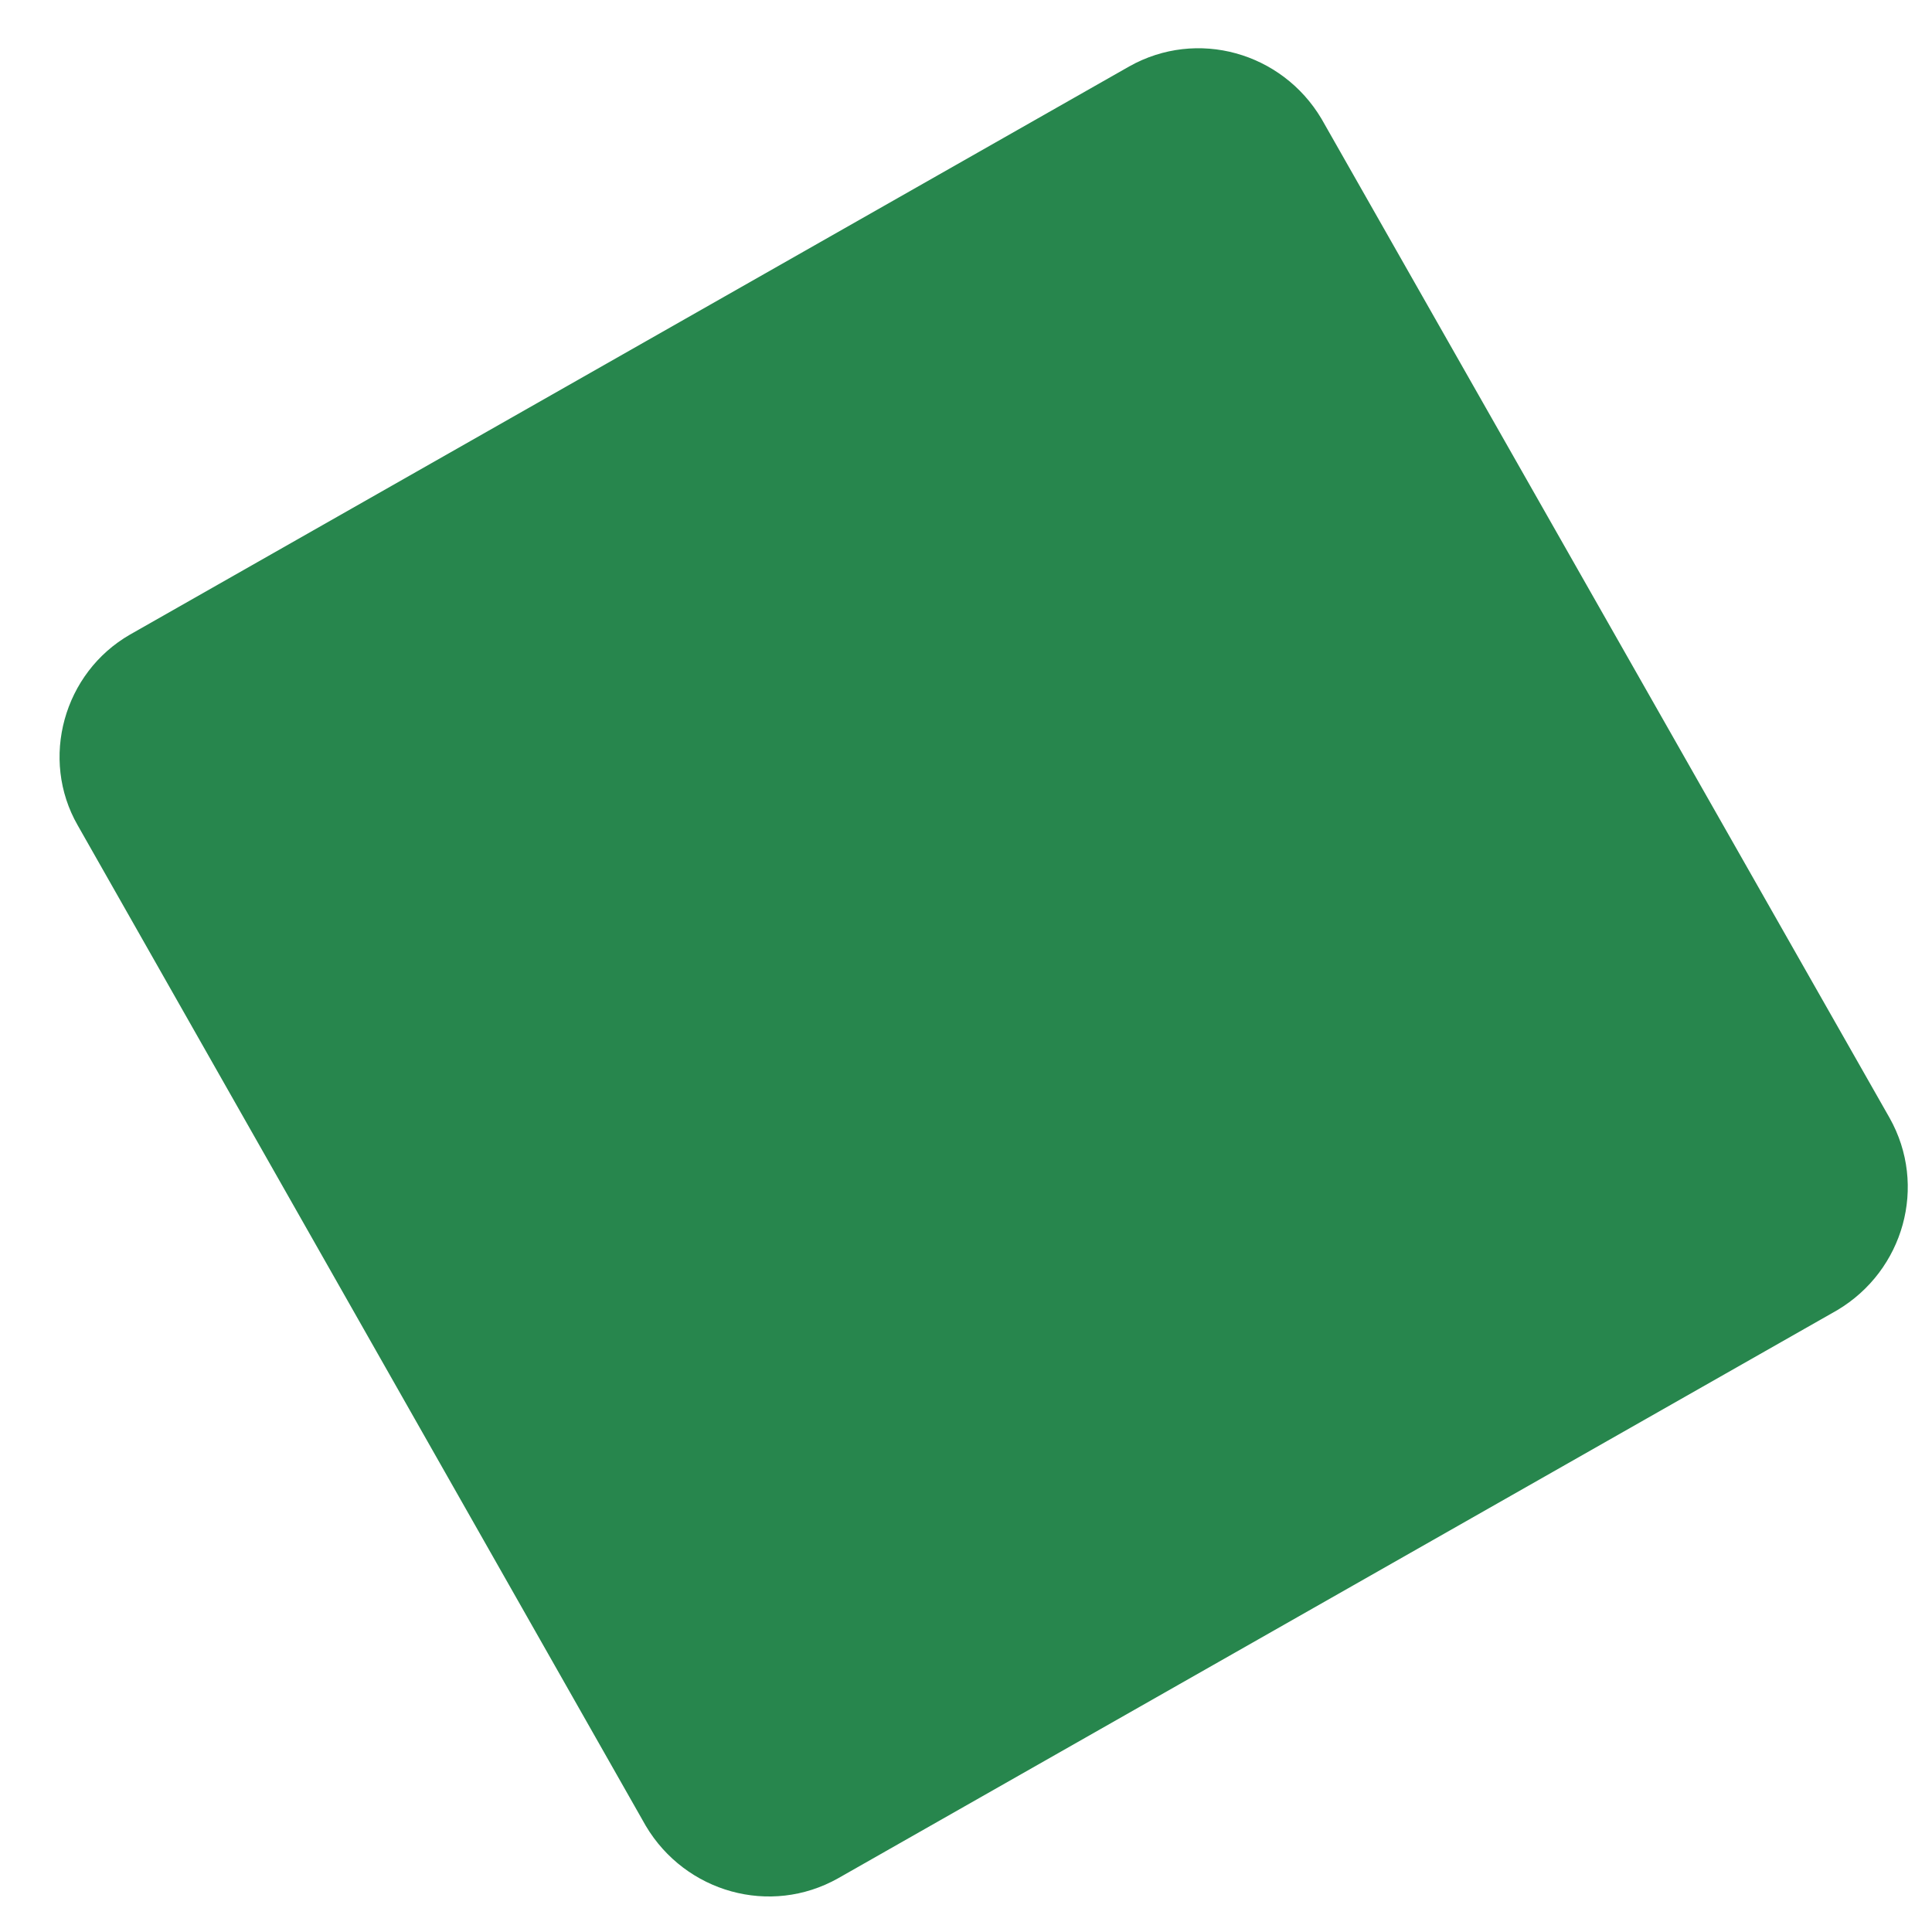<?xml version="1.0" encoding="utf-8"?>
<!-- Generator: Adobe Illustrator 27.0.0, SVG Export Plug-In . SVG Version: 6.00 Build 0)  -->
<svg version="1.1" id="Layer_2_00000123425791167146346560000013108922346104466604_"
	 xmlns="http://www.w3.org/2000/svg" xmlns:xlink="http://www.w3.org/1999/xlink" x="0px" y="0px" viewBox="0 0 136.7 136.7"
	 style="enable-background:new 0 0 136.7 136.7;" xml:space="preserve">
<style type="text/css">
	.st0{fill:#27864D;}
</style>
<g id="Layer_1-2">
	<path class="st0" d="M9.2,44.9L79.9,4.7c4.8-2.7,10.8-1,13.6,3.7l40.2,70.7c2.7,4.8,1,10.8-3.7,13.6l-70.7,40.2
		c-4.8,2.7-10.8,1-13.6-3.7L5.5,58.4C2.8,53.7,4.5,47.6,9.2,44.9z"/>
</g>
</svg>
